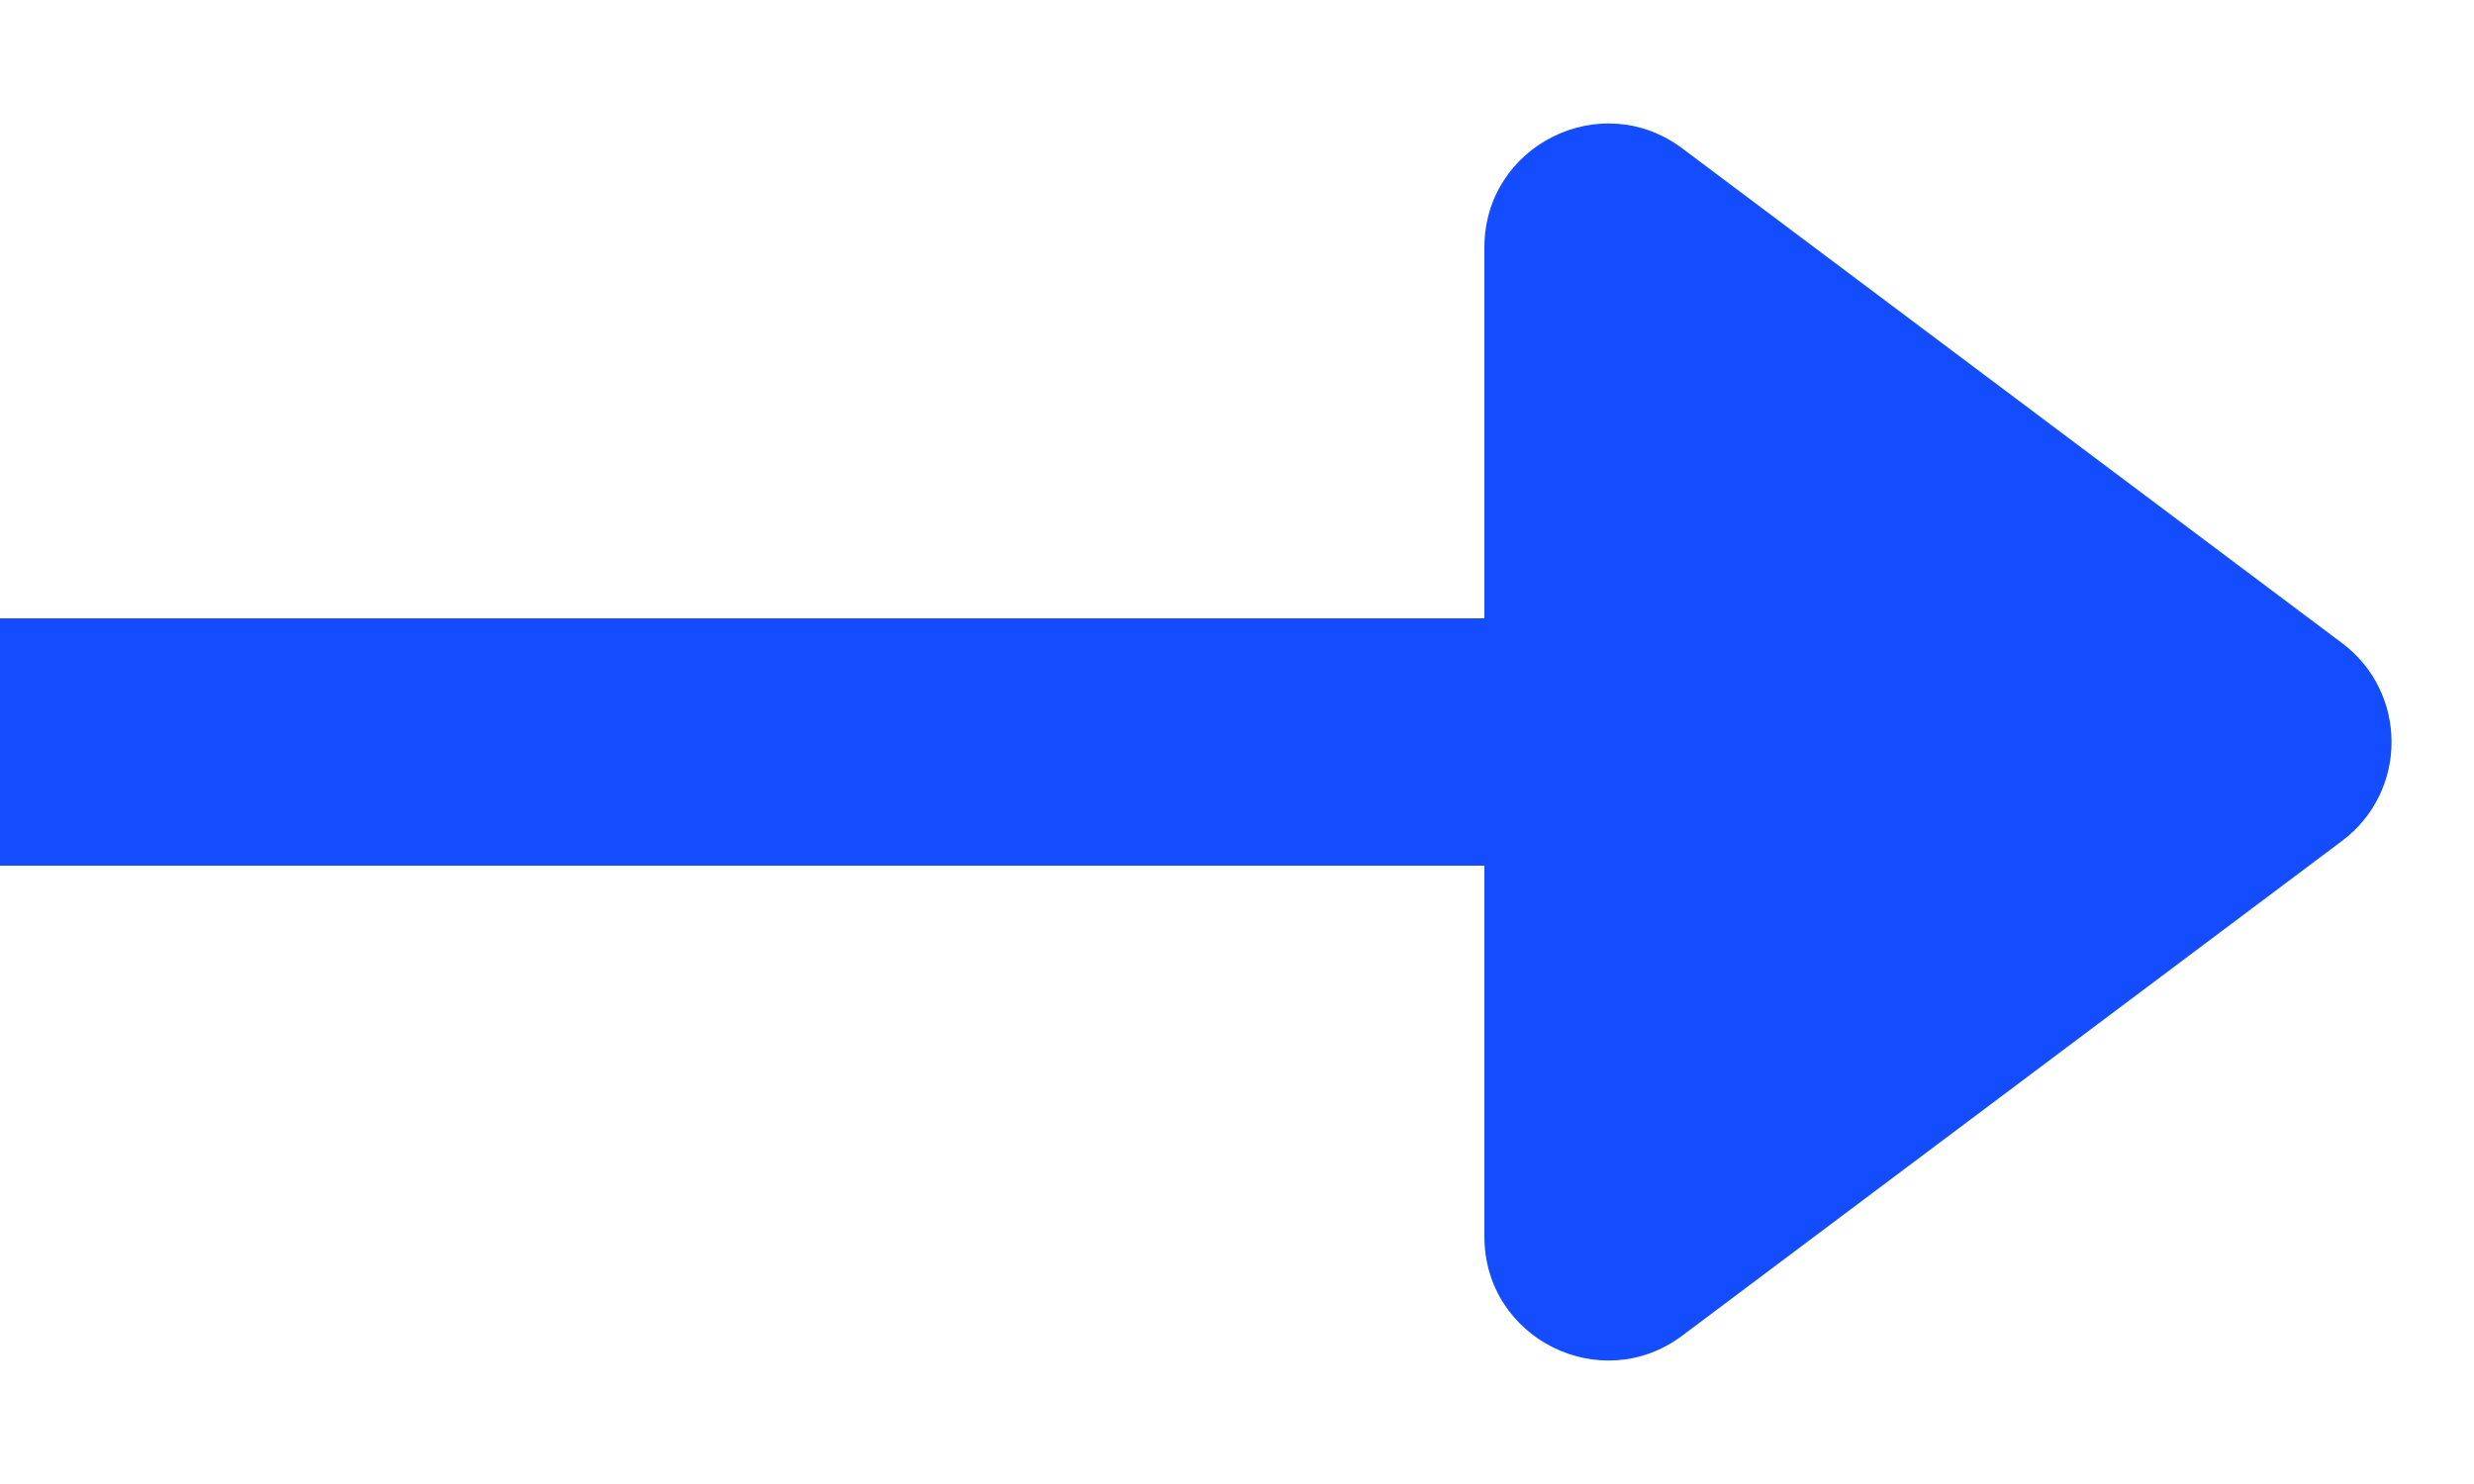 <svg width="20" height="12" viewBox="0 0 20 12" fill="none" xmlns="http://www.w3.org/2000/svg">
<g id="Icon">
<rect id="Rectangle 4437" y="5" width="14" height="2" fill="#144DFF"/>
<path id="Vector 343" d="M18.933 5.2L13.6 1.2C12.941 0.706 12 1.176 12 2V10C12 10.824 12.941 11.294 13.6 10.8L18.933 6.8C19.467 6.4 19.467 5.6 18.933 5.2Z" fill="#144DFF"/>
</g>
</svg>
